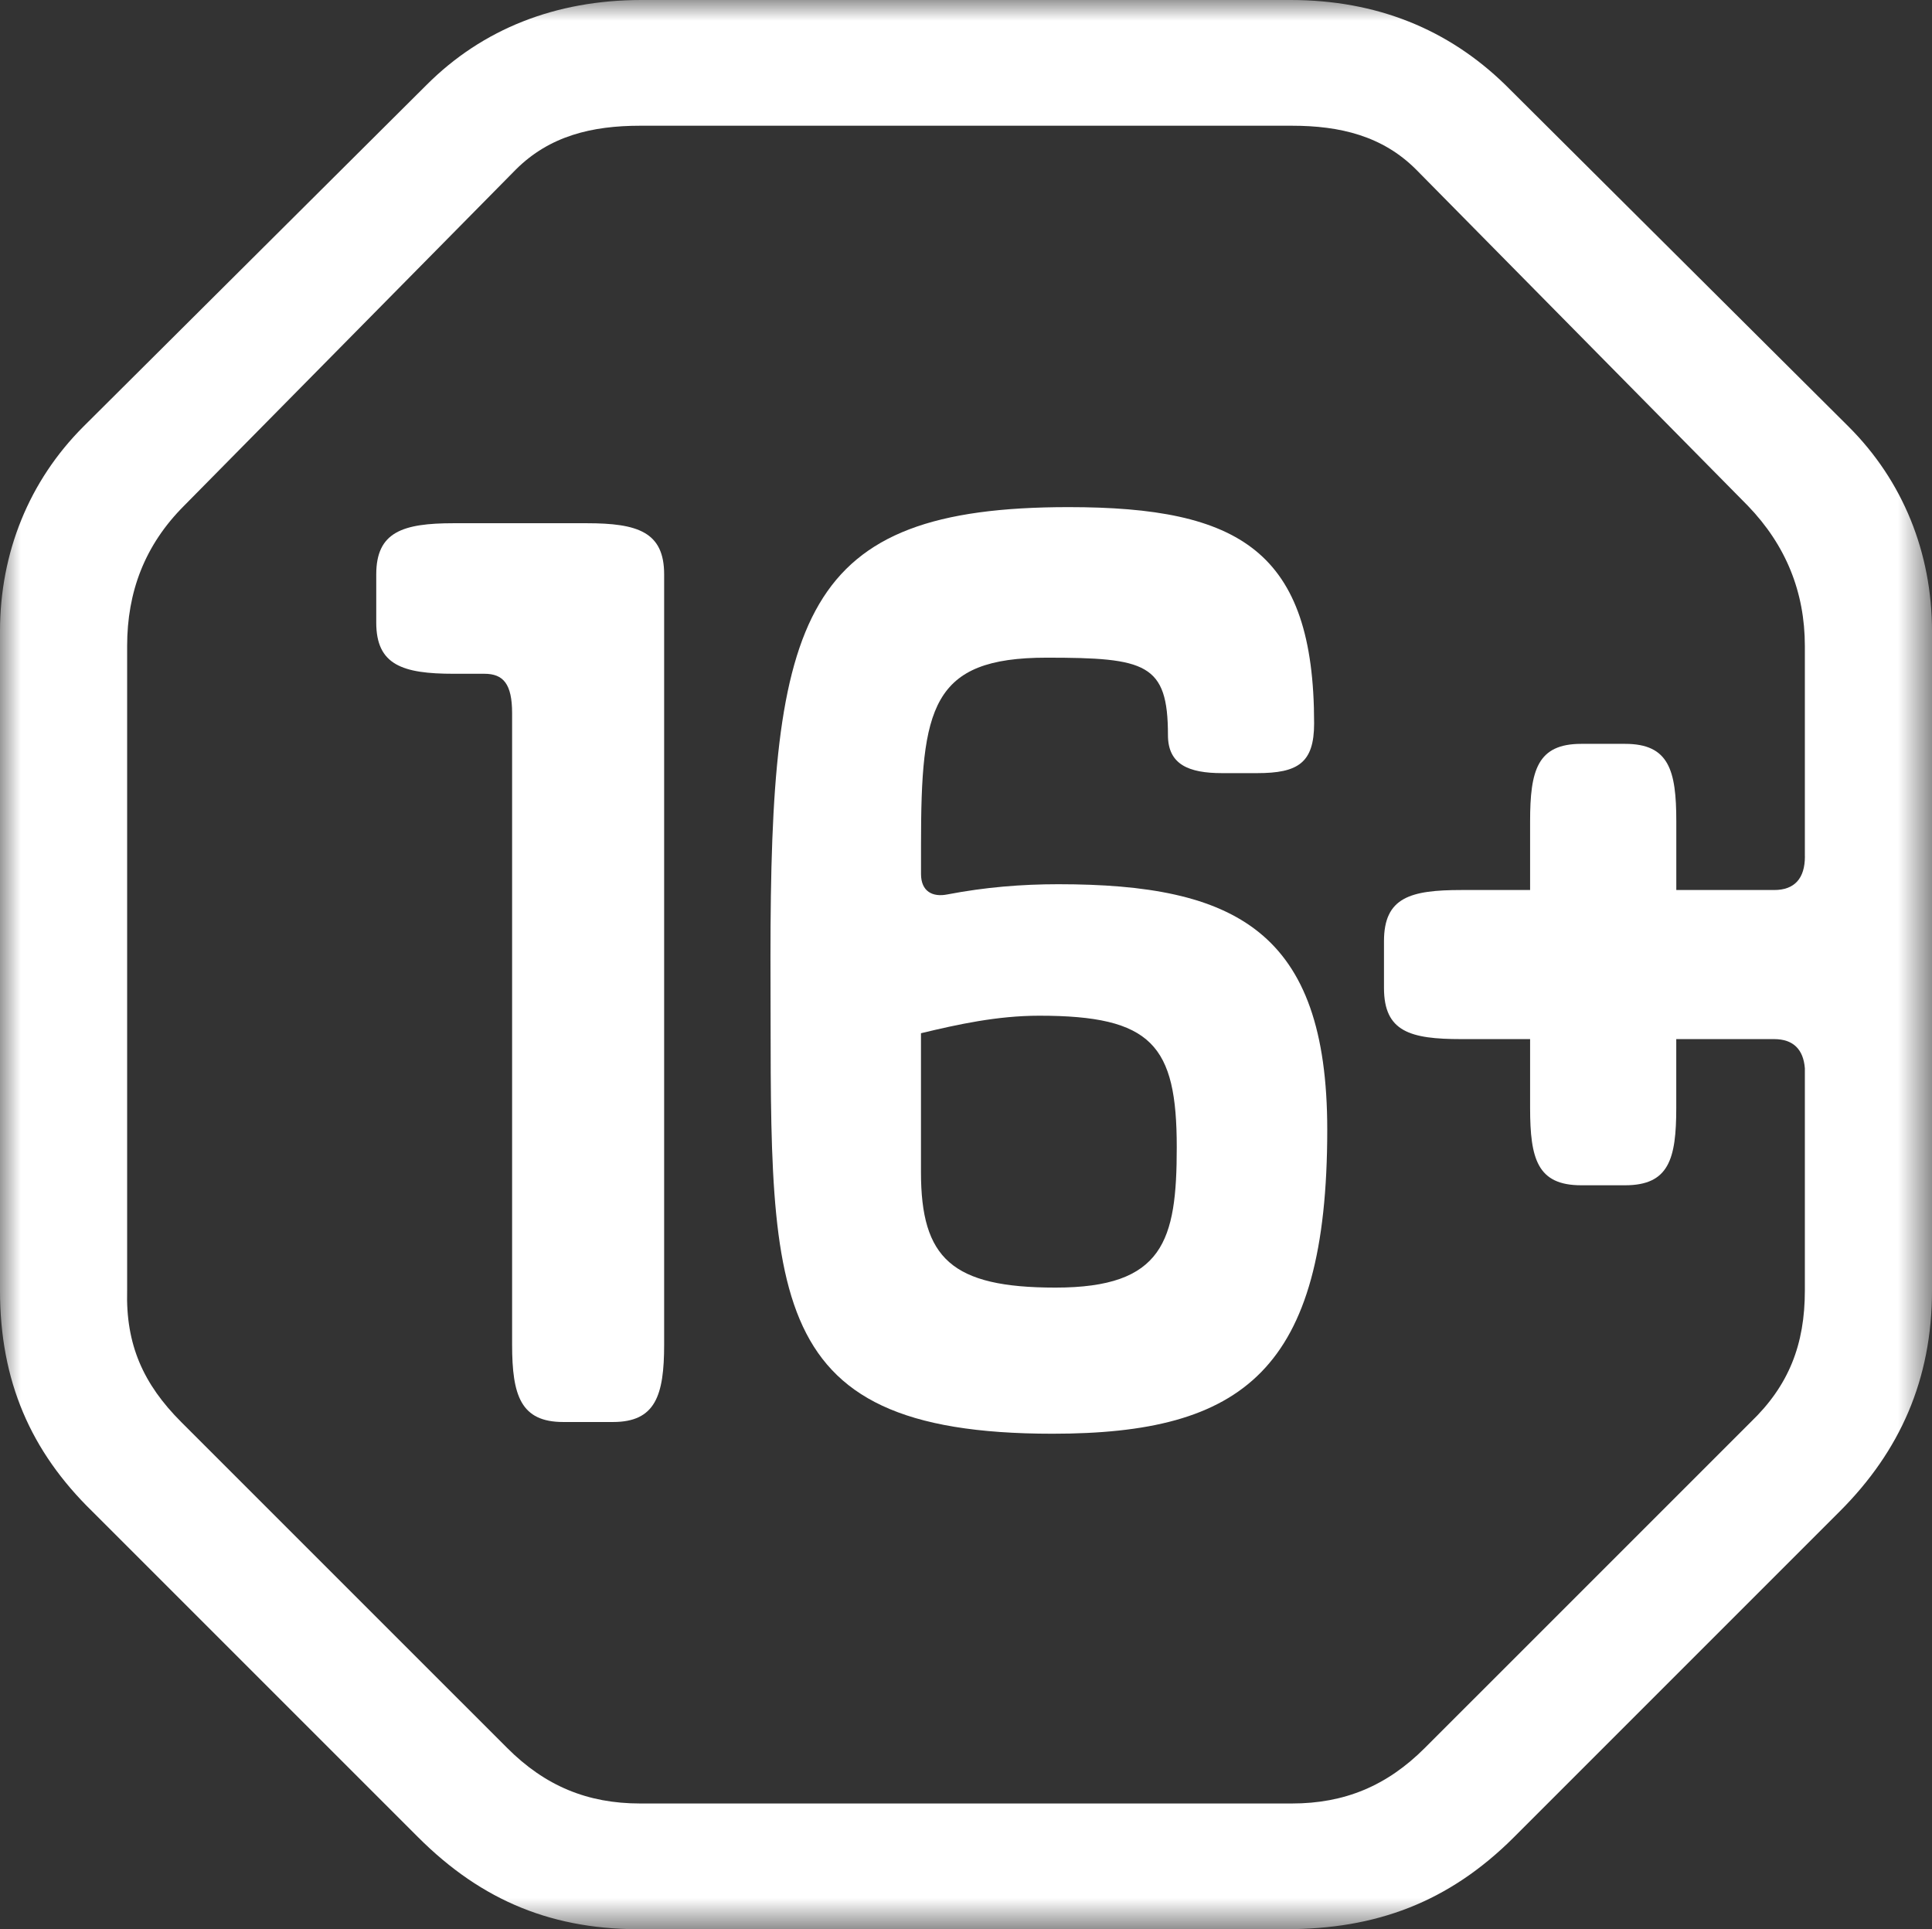 <svg width="46.317" height="46.248" fill="none" xmlns="http://www.w3.org/2000/svg"><rect width="100%" height="100%" fill="#333333" stroke="none"/><mask id="a" maskUnits="userSpaceOnUse" x="0" y="0" width="46.317" height="46.248"><path fill="#C4C4C4" d="M0 0h46.317v46.248H0z"/></mask><g mask="url(#a)"><path d="M25.372 21.197c-.875 0-1.75.07-2.662.245-.35.07-.63-.07-.63-.49v-.701c0-3.294.244-4.485 3.012-4.485 2.383 0 2.908.14 2.908 1.857 0 .7.491.911 1.297.911h.84c.981 0 1.367-.245 1.367-1.192 0-4.133-1.786-5.185-5.886-5.185-6.412 0-7.147 2.592-7.147 10.791.035 7.919-.42 11.422 6.761 11.422 4.556 0 6.587-1.507 6.587-7.288 0-4.765-2.207-5.885-6.447-5.885zm-.07 9.67c-2.487 0-3.223-.701-3.223-2.768v-3.33c.876-.21 1.822-.42 2.838-.42 2.698 0 3.294.702 3.294 3.153 0 2.243-.316 3.365-2.908 3.365z" fill="#FFF"/></g><g mask="url(#a)"><path d="M14.065 12.543h-3.189c-1.226 0-1.856.21-1.856 1.227v1.156c0 1.015.63 1.226 1.856 1.226h.736c.455 0 .665.244.665.946v15.135c0 1.227.21 1.856 1.227 1.856h1.191c1.016 0 1.227-.63 1.227-1.856V13.77c0-1.017-.631-1.227-1.857-1.227z" fill="#FFF"/></g><g mask="url(#a)"><path d="M36.086 2.032C34.72.702 33.004 0 30.936 0H15.38c-2.067 0-3.819.701-5.15 2.032L1.996 10.23C.701 11.527 0 13.243 0 15.136v15.8c0 2.172.736 3.854 2.207 5.291l7.814 7.813c1.54 1.541 3.257 2.242 5.464 2.207h15.347c2.137 0 3.889-.631 5.465-2.207l7.813-7.813c1.436-1.437 2.207-3.154 2.207-5.291v-15.8c0-1.893-.7-3.61-1.997-4.906l-8.234-8.198zm7.184 18.499c0 .526-.247.805-.737.805h-2.346V19.69c0-1.226-.176-1.858-1.228-1.858h-1.05c-1.052 0-1.227.632-1.227 1.858v1.646h-1.646c-1.226 0-1.857.176-1.857 1.227v1.121c0 1.05.63 1.226 1.857 1.226h1.646v1.647c0 1.226.175 1.857 1.226 1.857h1.051c1.052 0 1.227-.63 1.227-1.857V24.91h2.347c.456 0 .701.246.736.7v5.326c0 1.297-.385 2.277-1.296 3.153l-7.814 7.813c-.91.911-1.927 1.332-3.187 1.332H15.346c-1.262 0-2.278-.42-3.188-1.332L4.345 34.09c-.911-.911-1.332-1.856-1.297-3.153v-15.45c0-1.296.42-2.418 1.366-3.364l7.953-8.059c.807-.805 1.822-1.05 2.979-1.05h15.626c1.156 0 2.172.245 2.977 1.05l7.953 8.06c.911.945 1.367 2.067 1.367 3.363v5.045z" fill="#FFF"/></g></svg>